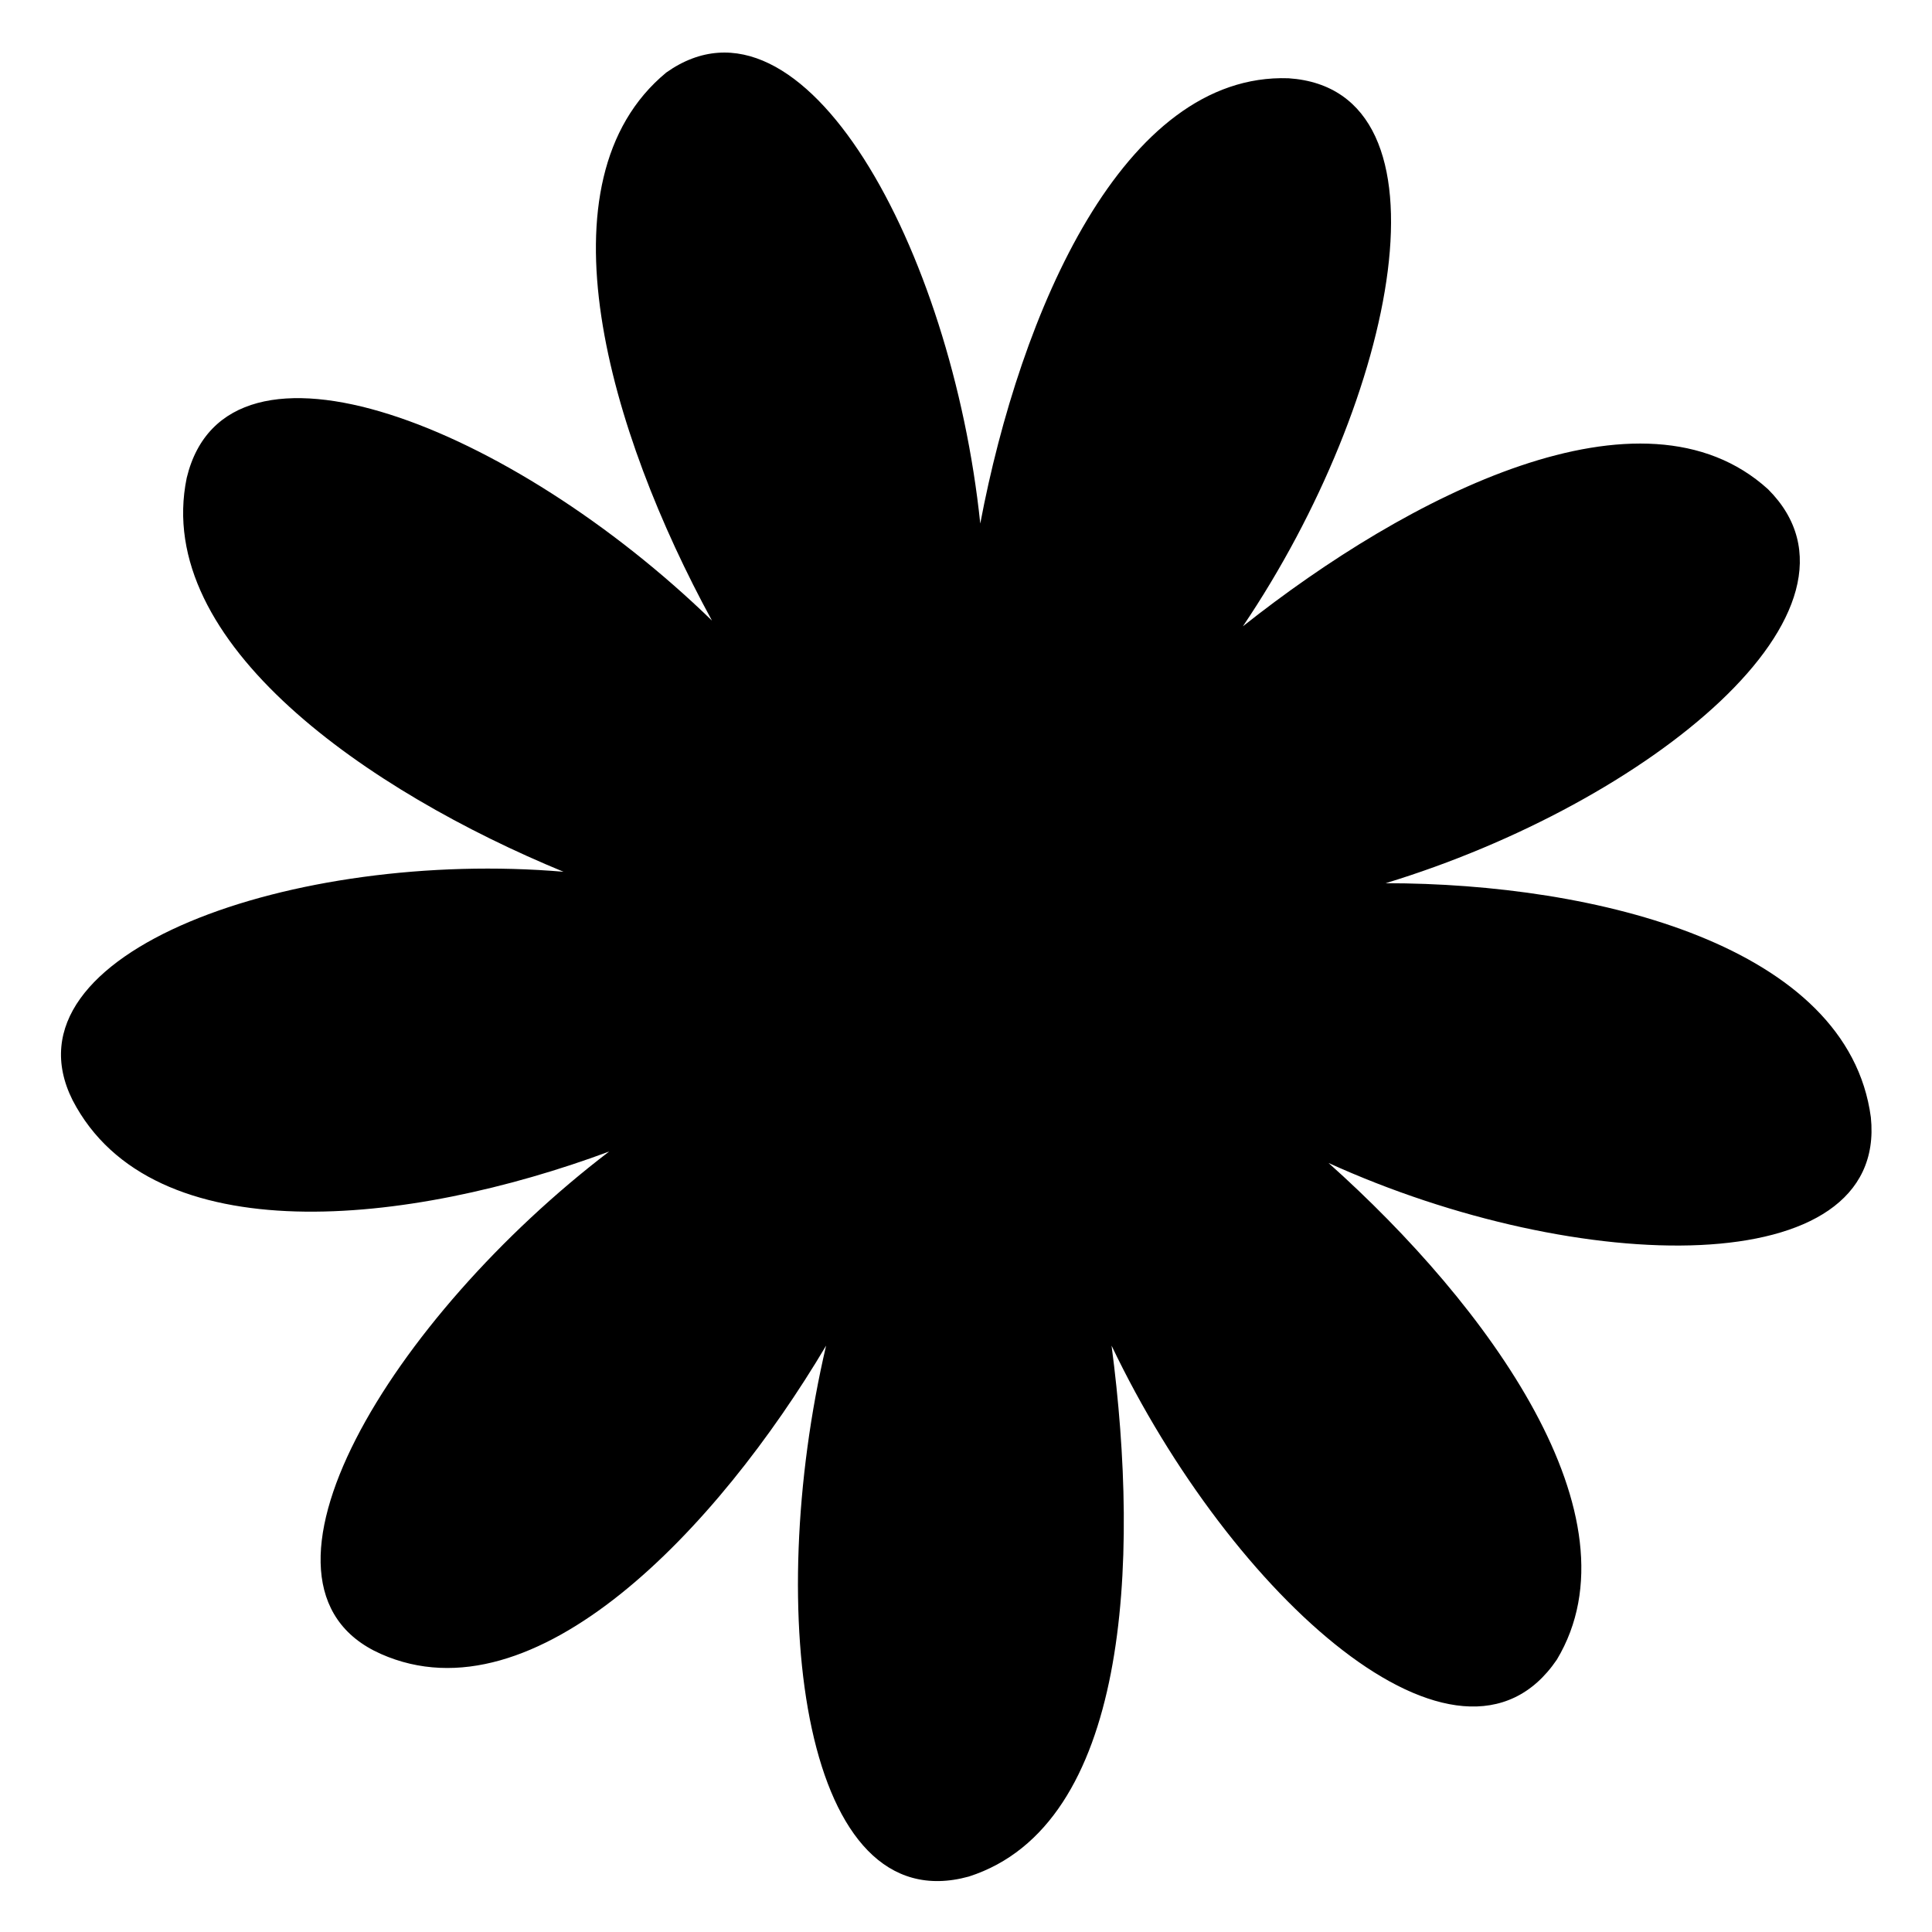 <?xml version="1.0" encoding="UTF-8"?>
<!-- The Best Svg Icon site in the world: iconSvg.co, Visit us! https://iconsvg.co -->
<svg fill="#000000" width="800px" height="800px" version="1.1" viewBox="144 144 512 512" xmlns="http://www.w3.org/2000/svg">
 <path d="m403.78 282.75c10.59-55.98 37.824-119.52 81.699-118.01 45.387 3.027 28.746 84.727-12.105 145.24 43.875-34.797 105.91-66.57 139.19-36.312 31.773 31.773-31.773 83.211-101.37 104.39 55.98 0 122.55 16.641 128.6 62.031 4.539 43.875-77.16 42.363-143.73 12.105 42.363 37.824 83.211 93.801 60.52 131.62-25.719 37.824-86.238-16.641-118.01-83.211 7.566 57.492 4.539 127.09-37.824 140.7-43.875 12.105-54.465-69.594-37.824-140.7-28.746 48.414-77.16 99.855-118.01 81.699-40.848-18.156 3.027-89.262 60.52-133.14-52.953 19.668-121.04 27.234-142.21-13.617-19.668-39.336 59.004-66.57 130.11-60.52-51.441-21.18-108.93-60.52-99.855-104.39 10.59-43.875 86.238-13.617 139.19 37.824-27.234-49.926-46.902-116.5-12.105-145.24 36.312-25.719 75.648 46.902 83.211 119.52z" fill-rule="evenodd"/>
</svg>